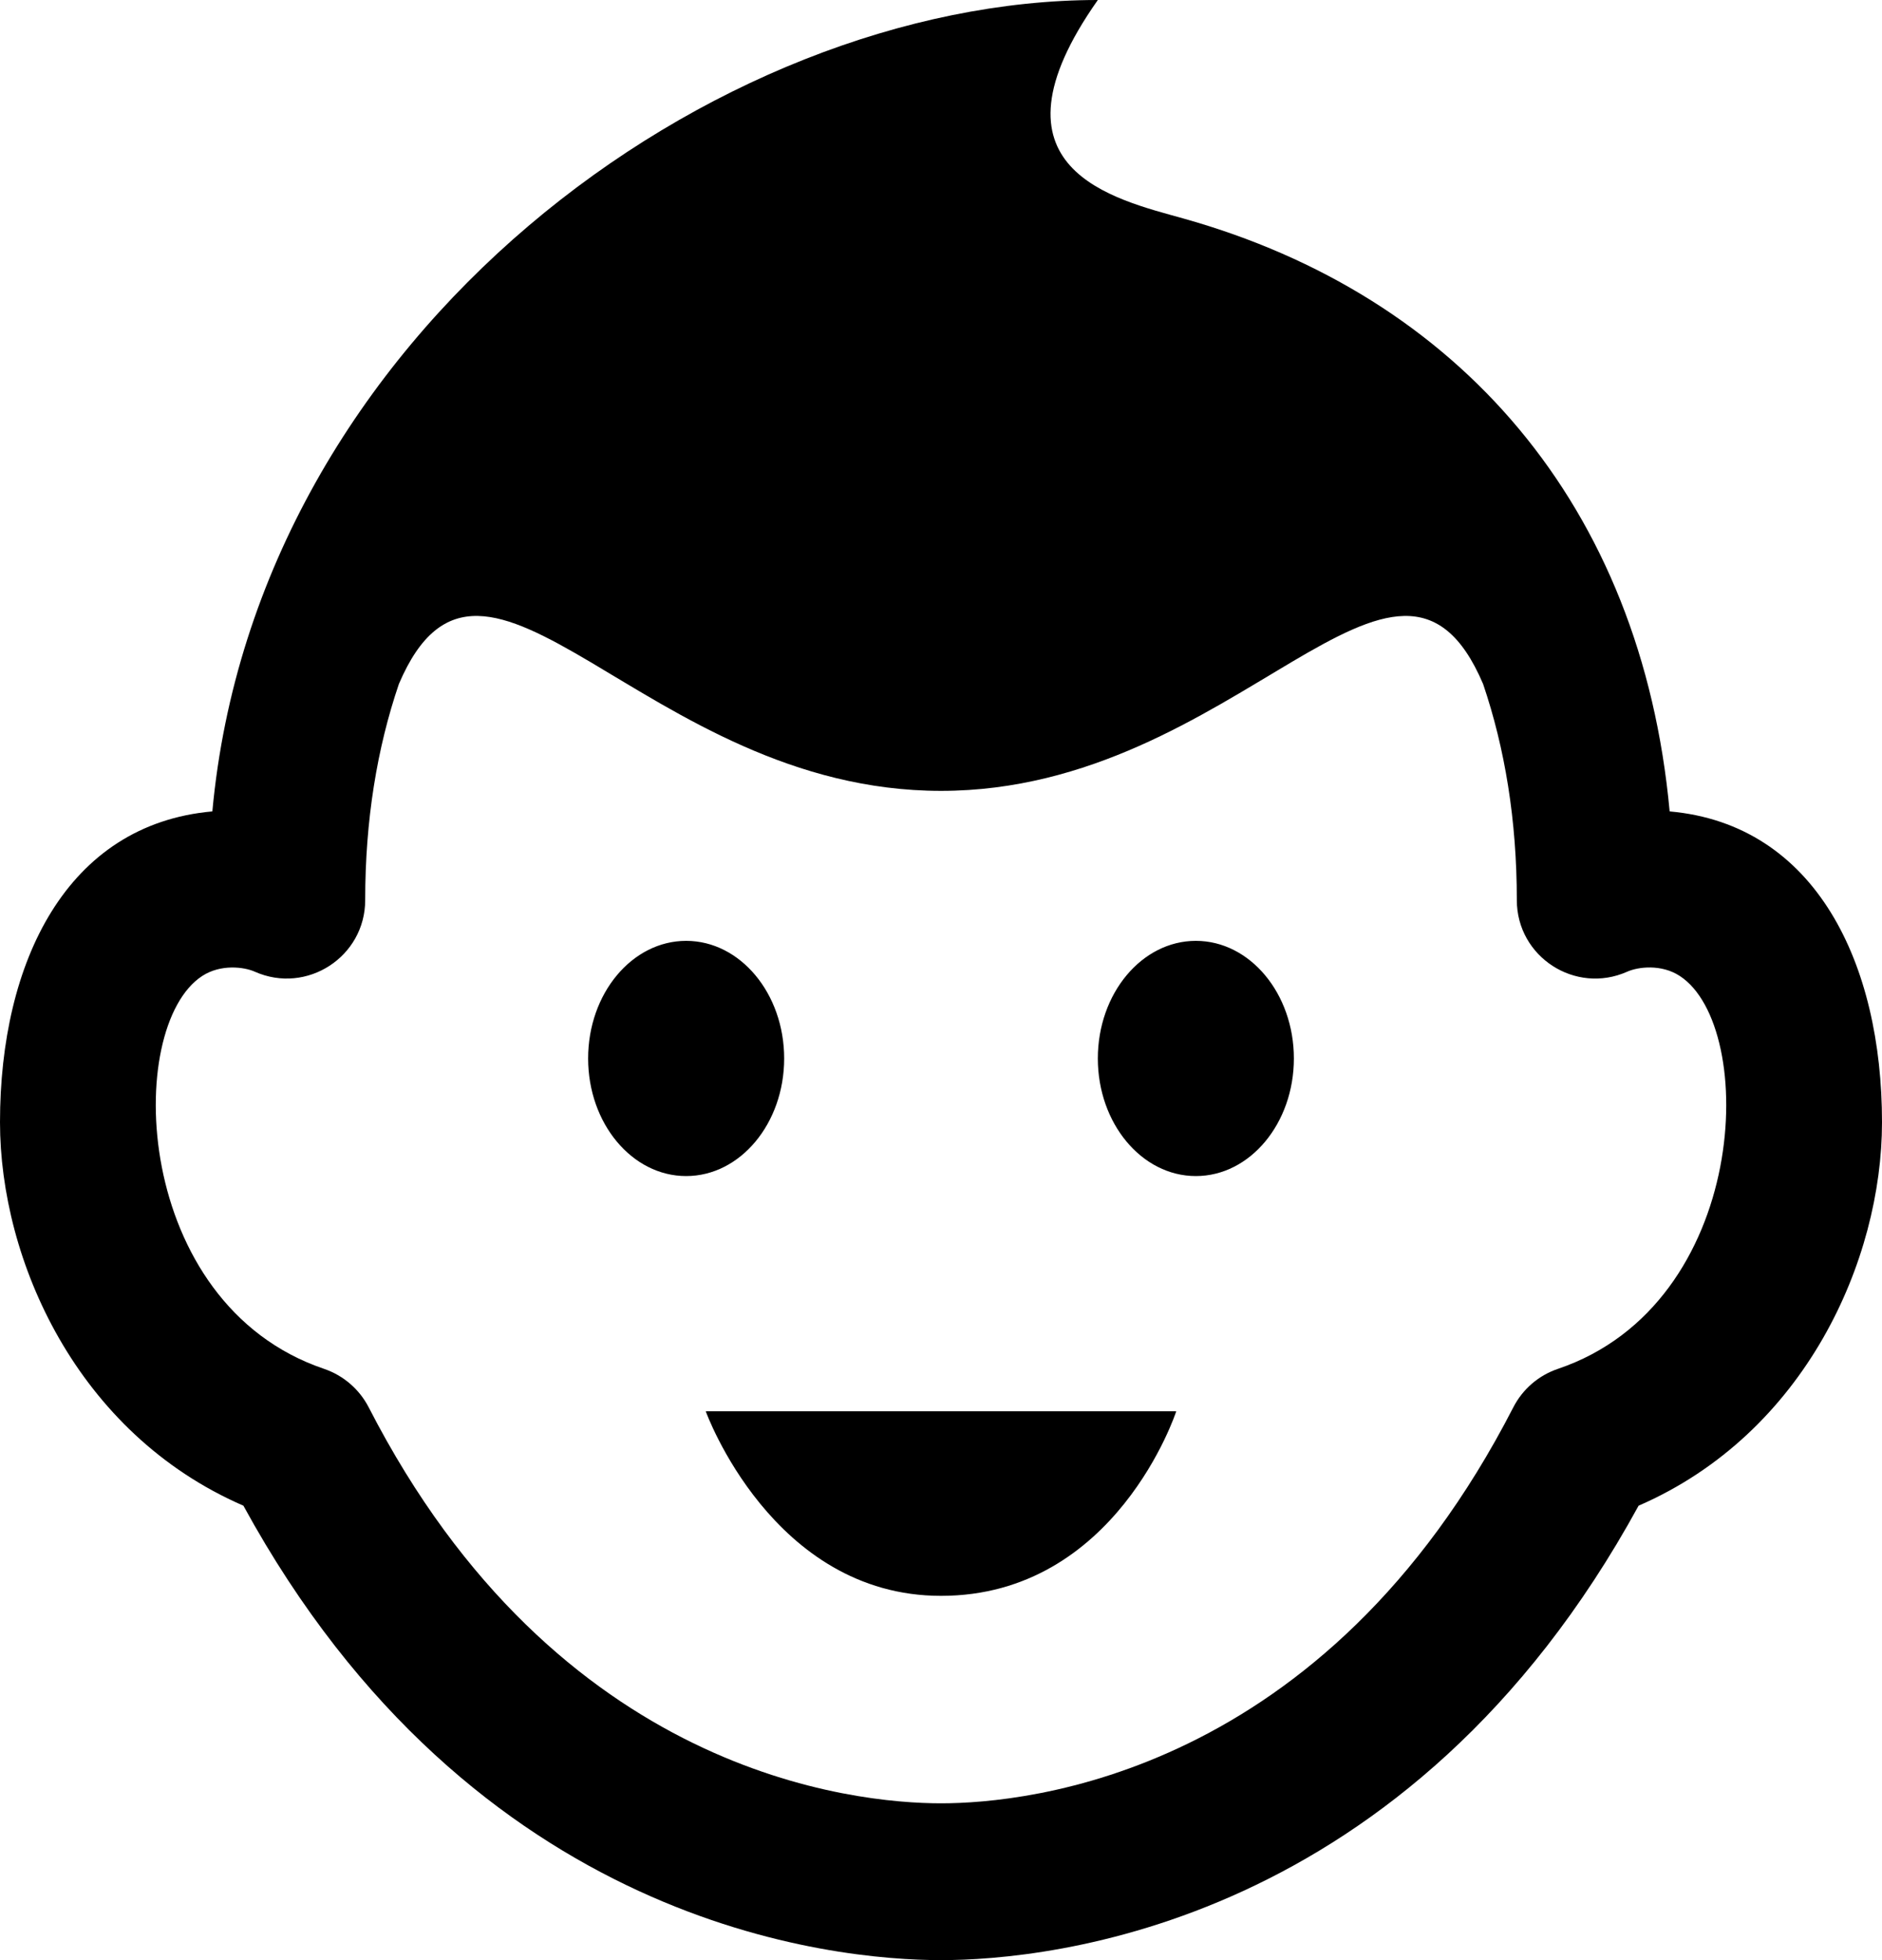 <svg xmlns="http://www.w3.org/2000/svg" width="24" height="25" viewBox="0 0 24 25"><path d="M21.292 10.349c-.36-3.908-2.698-6.58-6.2-7.562-.874-.246-2.617-.622-1.092-2.787-4.87 0-10.729 4.235-11.292 10.349-1.859.165-2.708 1.921-2.708 3.964 0 1.755.975 3.967 3.104 4.891 2.935 5.371 7.534 5.796 8.896 5.796s5.961-.425 8.896-5.796c2.129-.925 3.104-3.136 3.104-4.891 0-2.019-.841-3.798-2.708-3.964zm-1.425 7.11c-.246.083-.45.259-.569.491-2.406 4.686-6.194 5.05-7.298 5.05s-4.892-.364-7.298-5.05c-.119-.231-.323-.407-.569-.491-2.448-.829-2.553-4.364-1.553-5.012.235-.152.531-.116.671-.053.661.293 1.406-.191 1.406-.914 0-1.019.151-1.938.43-2.757 1.092-2.56 3.121 1.364 6.913 1.364 3.793 0 5.822-3.925 6.913-1.363.278.819.43 1.738.43 2.756 0 .725.746 1.207 1.406.914.14-.063.436-.1.671.053 1 .648.895 4.183-1.553 5.012zm-3.367-3.959c0 .828-.56 1.5-1.25 1.5s-1.25-.672-1.25-1.5.56-1.5 1.25-1.5 1.25.672 1.25 1.5zm-7.75 1.5c-.69 0-1.25-.672-1.25-1.5s.56-1.5 1.25-1.5 1.25.672 1.25 1.5-.56 1.5-1.25 1.5zm.25 3h6s-.765 2.354-3 2.354c-2.153 0-3-2.354-3-2.354z"/></svg>